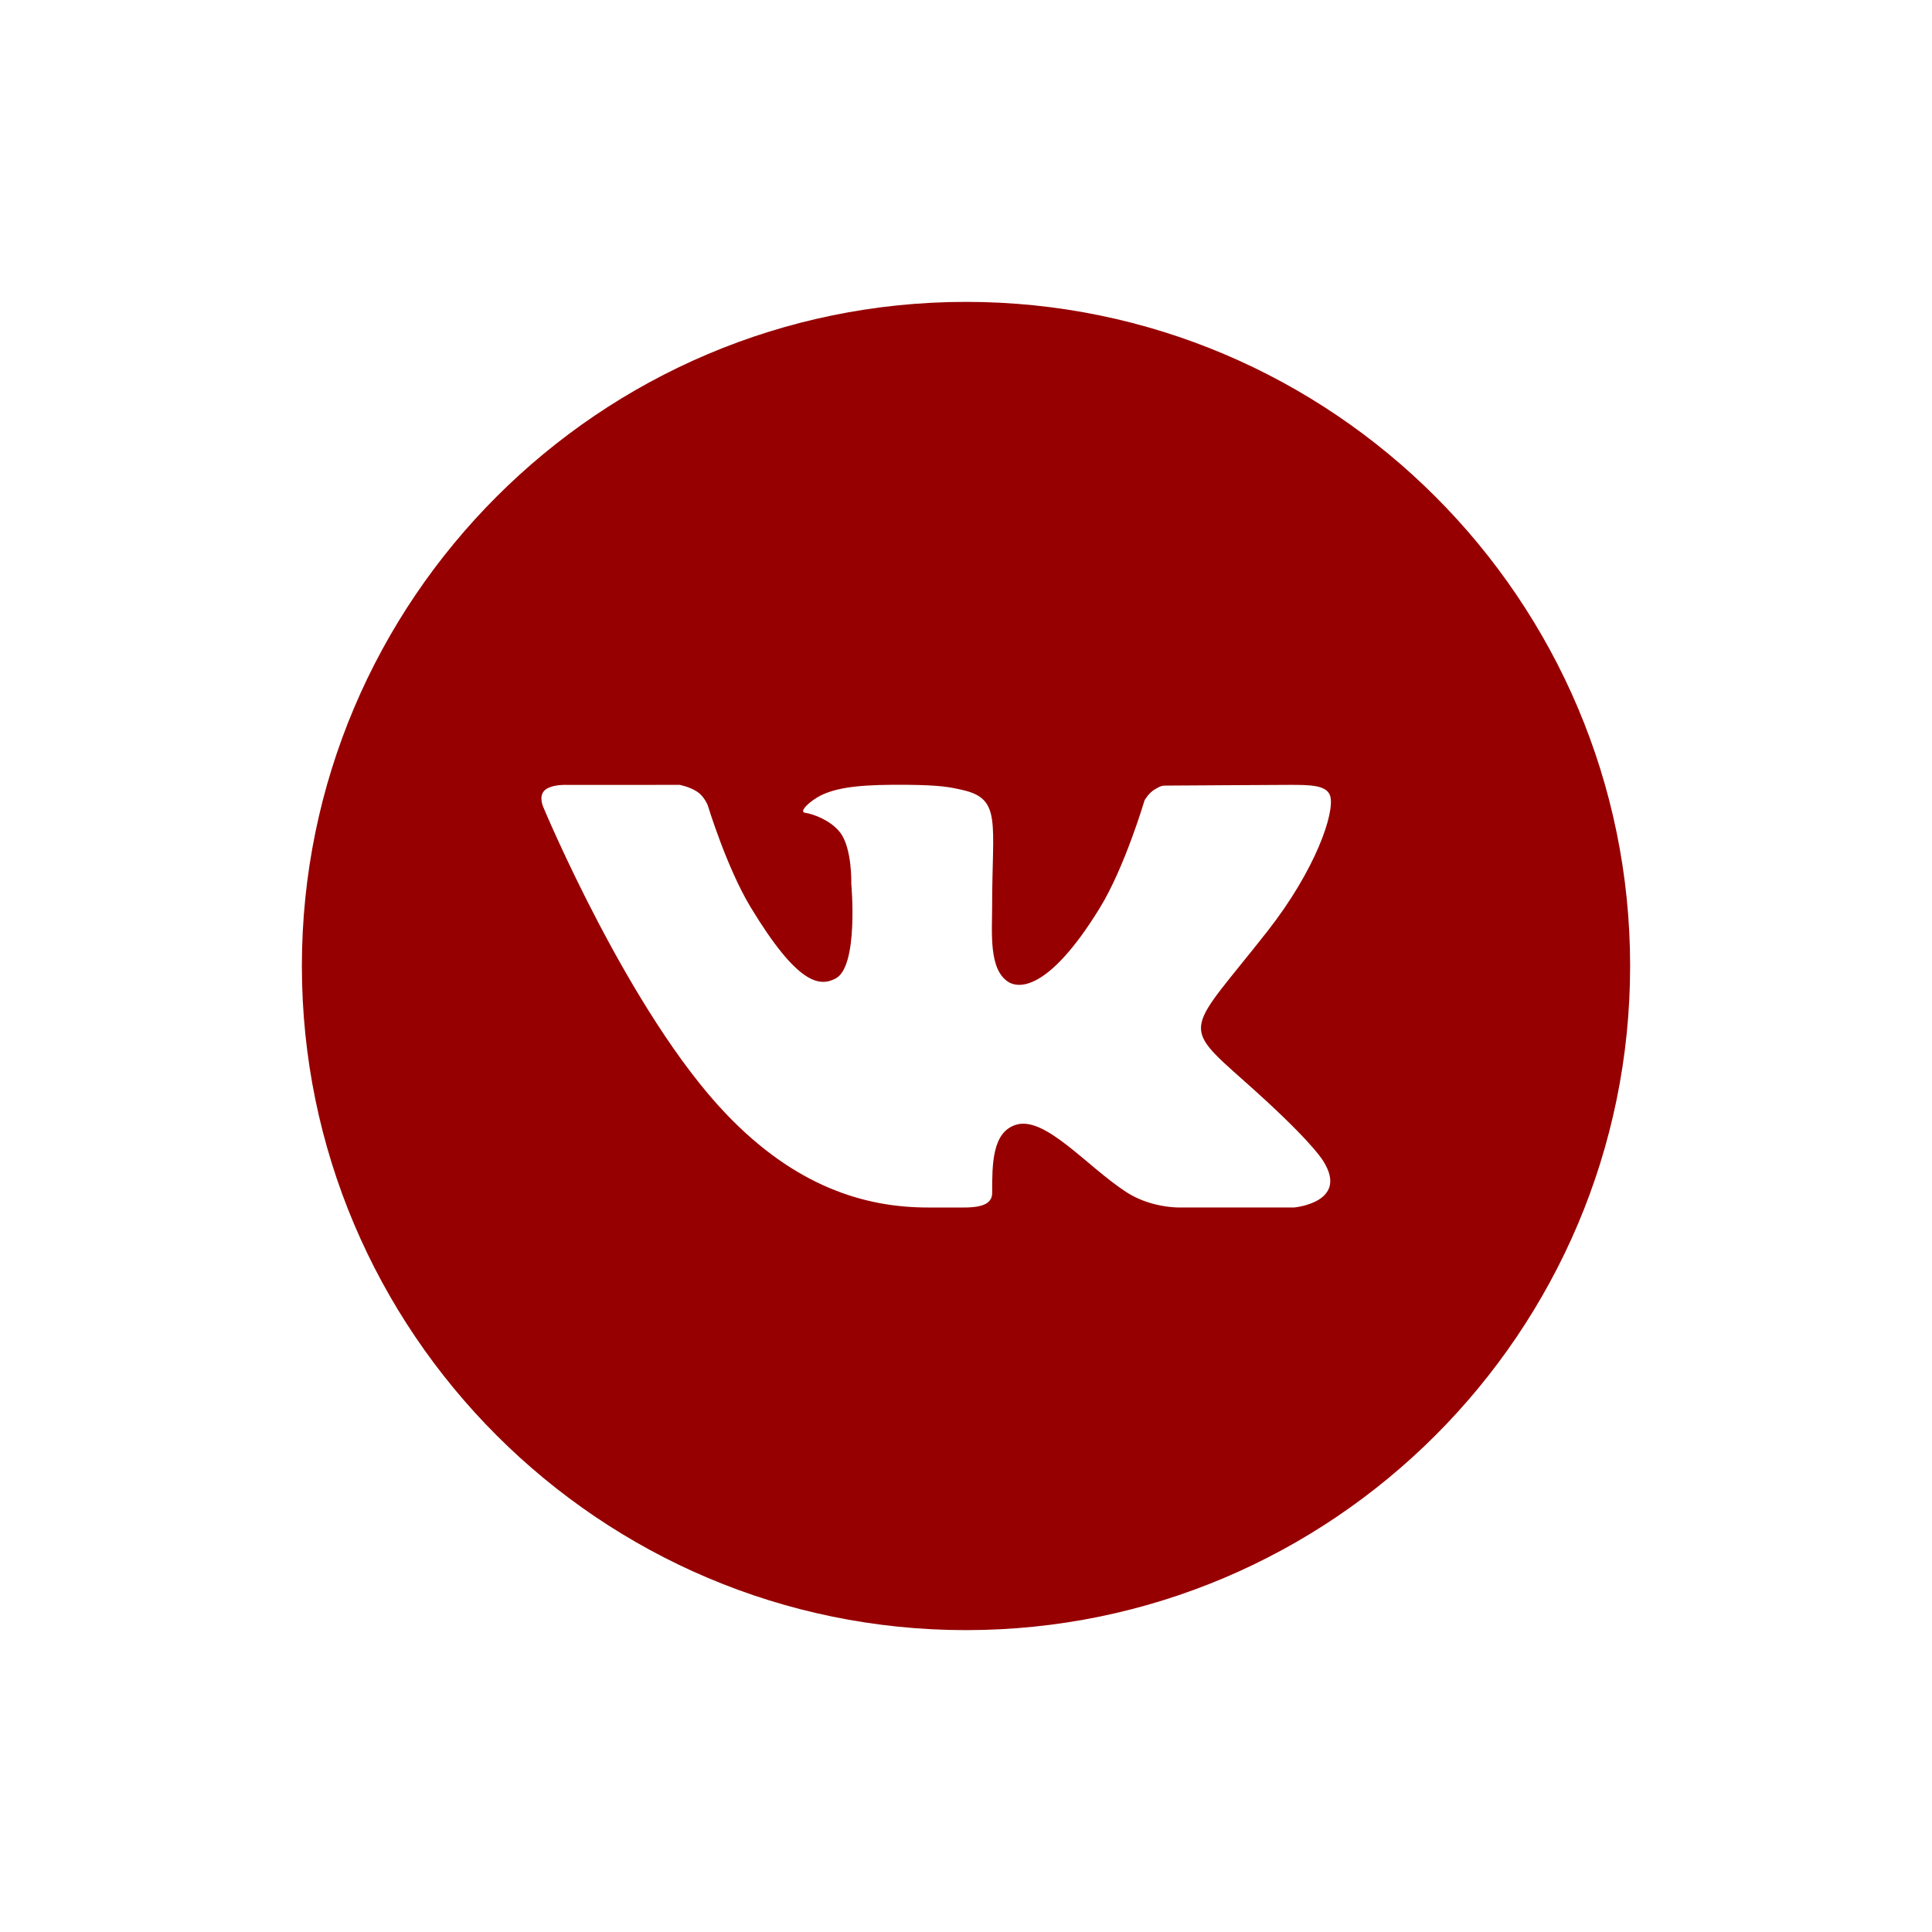 <?xml version="1.0" encoding="UTF-8"?> <svg xmlns="http://www.w3.org/2000/svg" xmlns:xlink="http://www.w3.org/1999/xlink" viewBox="0,0,256,256" width="48px" height="48px" fill-rule="nonzero"><g fill="#960000" fill-rule="nonzero" stroke="none" stroke-width="1" stroke-linecap="butt" stroke-linejoin="miter" stroke-miterlimit="10" stroke-dasharray="" stroke-dashoffset="0" font-family="none" font-weight="none" font-size="none" text-anchor="none" style="mix-blend-mode: normal"><g transform="scale(4,4)"><path d="M32,10c12.131,0 22,9.869 22,22c0,12.131 -9.869,22 -22,22c-12.131,0 -22,-9.869 -22,-22c0,-12.131 9.869,-22 22,-22zM41.242,35.833c-2.187,-1.94 -1.894,-1.626 0.74,-4.98c1.604,-2.044 2.236,-3.927 2.085,-4.477c-0.105,-0.384 -0.717,-0.376 -1.37,-0.376c-0.653,0 -3.63,0.023 -3.927,0.023c-0.297,0 -0.29,-0.003 -0.507,0.121c-0.212,0.121 -0.348,0.367 -0.348,0.367c0,0 -0.66,2.233 -1.49,3.578c-1.747,2.837 -2.729,2.621 -3.016,2.443c-0.664,-0.411 -0.543,-1.649 -0.543,-2.53c0,-2.75 0.318,-3.533 -0.969,-3.83c-0.426,-0.098 -0.74,-0.163 -1.831,-0.174c-1.402,-0.013 -2.215,0.055 -2.812,0.321c-0.447,0.21 -0.798,0.578 -0.588,0.605c0.26,0.034 0.854,0.249 1.165,0.654c0.403,0.524 0.369,1.699 0.369,1.699c0,0 0.252,2.737 -0.521,3.138c-0.529,0.276 -1.254,0.212 -2.813,-2.362c-0.798,-1.319 -1.424,-3.387 -1.424,-3.387c0,0 -0.116,-0.278 -0.324,-0.424c-0.251,-0.176 -0.602,-0.242 -0.602,-0.242l-3.729,0.001c0,0 -0.561,-0.03 -0.767,0.203c-0.182,0.208 -0.015,0.55 -0.015,0.55c0,0 2.829,6.785 6.055,10.154c2.28,2.383 4.565,3.092 6.672,3.092h1.202c0.647,0 0.933,-0.149 0.933,-0.483c0,-0.93 -0.008,-2.019 0.797,-2.26c0.96,-0.287 2.326,1.368 3.63,2.222c0.8,0.53 1.736,0.52 1.736,0.52h3.845c0,0 1.825,-0.167 0.959,-1.539c-0.07,-0.112 -0.504,-0.774 -2.592,-2.627z"></path></g></g></svg> 